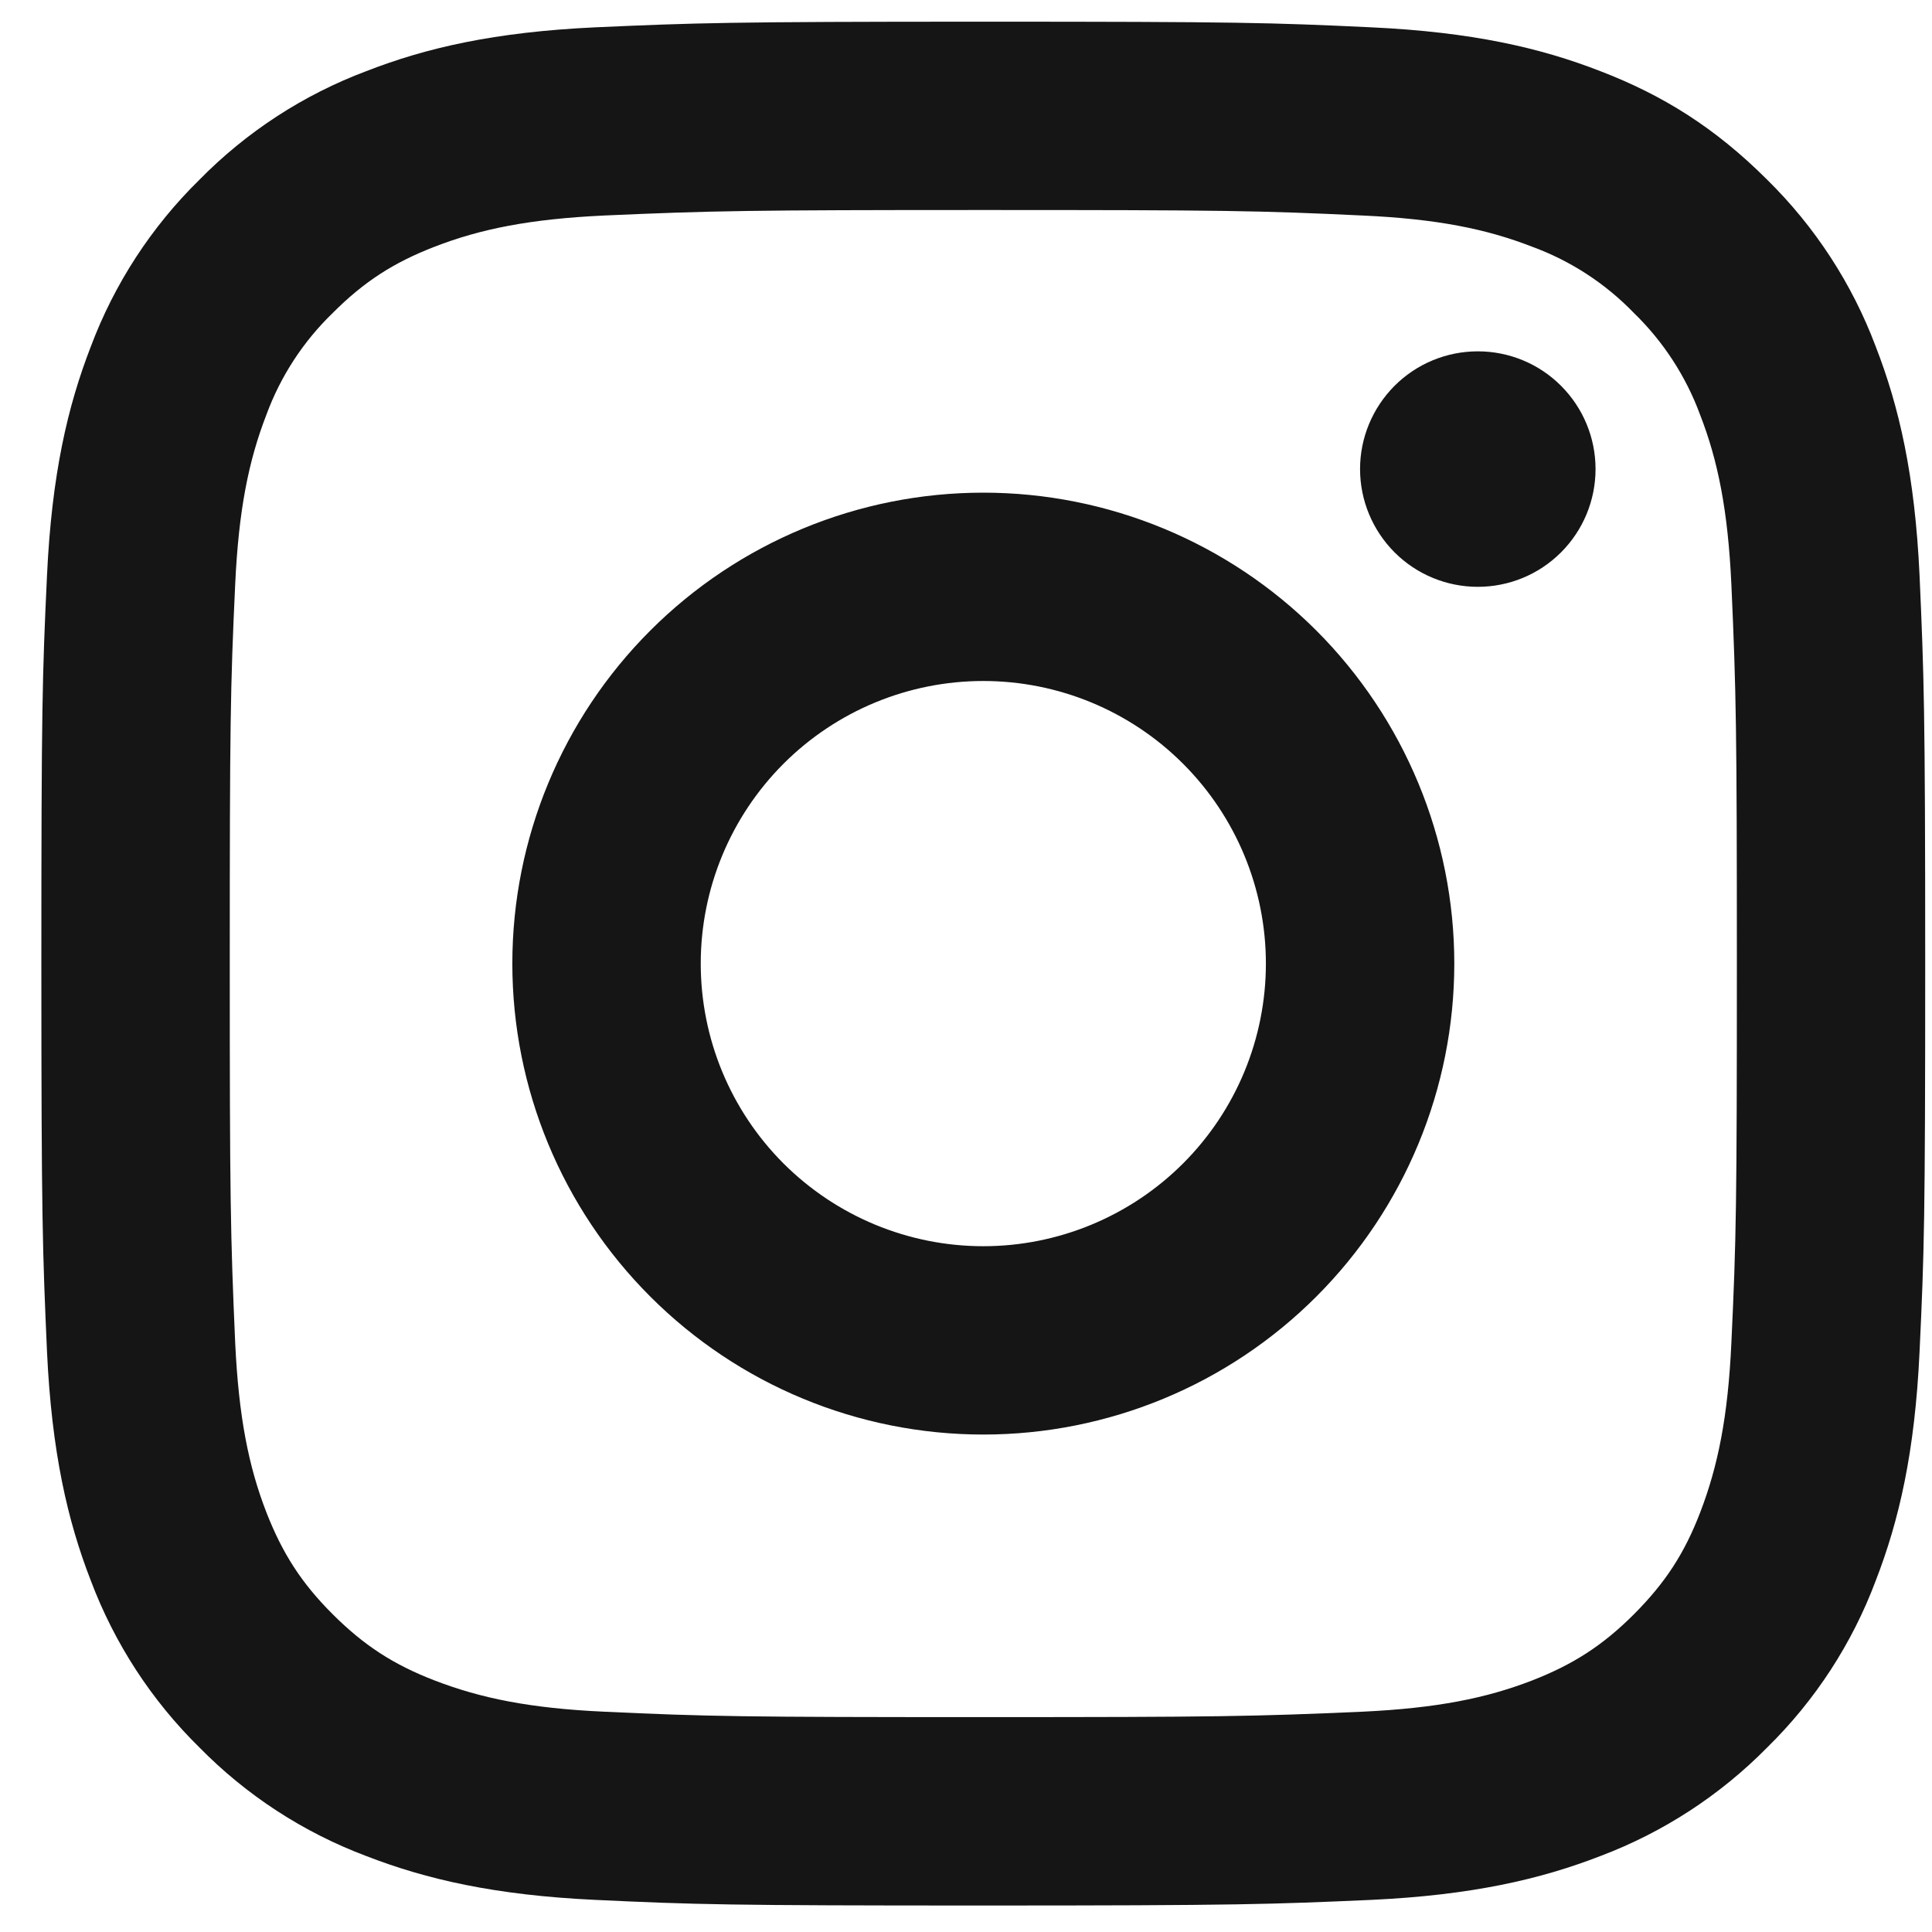 <svg width="27" height="27" viewBox="0 0 27 27" fill="none" xmlns="http://www.w3.org/2000/svg">
<path d="M13.742 9.517C12.694 9.517 11.69 9.933 10.949 10.674C10.209 11.415 9.793 12.419 9.793 13.466C9.793 14.514 10.209 15.518 10.949 16.259C11.69 16.999 12.694 17.416 13.742 17.416C14.789 17.416 15.794 16.999 16.534 16.259C17.275 15.518 17.691 14.514 17.691 13.466C17.691 12.419 17.275 11.415 16.534 10.674C15.794 9.933 14.789 9.517 13.742 9.517ZM13.742 6.885C15.487 6.885 17.162 7.578 18.396 8.812C19.63 10.047 20.324 11.721 20.324 13.466C20.324 15.212 19.63 16.886 18.396 18.12C17.162 19.355 15.487 20.048 13.742 20.048C11.996 20.048 10.322 19.355 9.088 18.12C7.853 16.886 7.16 15.212 7.16 13.466C7.16 11.721 7.853 10.047 9.088 8.812C10.322 7.578 11.996 6.885 13.742 6.885ZM22.298 6.555C22.298 6.992 22.125 7.41 21.816 7.719C21.508 8.028 21.089 8.201 20.653 8.201C20.216 8.201 19.798 8.028 19.489 7.719C19.181 7.41 19.007 6.992 19.007 6.555C19.007 6.119 19.181 5.701 19.489 5.392C19.798 5.083 20.216 4.91 20.653 4.91C21.089 4.91 21.508 5.083 21.816 5.392C22.125 5.701 22.298 6.119 22.298 6.555ZM13.742 2.935C10.485 2.935 9.953 2.945 8.438 3.012C7.406 3.061 6.714 3.199 6.071 3.449C5.5 3.67 5.088 3.935 4.65 4.374C4.238 4.772 3.921 5.258 3.723 5.796C3.473 6.441 3.335 7.132 3.287 8.163C3.219 9.616 3.211 10.124 3.211 13.466C3.211 16.723 3.22 17.255 3.287 18.77C3.336 19.801 3.474 20.494 3.723 21.136C3.947 21.708 4.21 22.12 4.647 22.557C5.091 23 5.503 23.264 6.069 23.483C6.719 23.734 7.411 23.874 8.438 23.921C9.891 23.989 10.399 23.997 13.742 23.997C16.998 23.997 17.53 23.988 19.045 23.921C20.075 23.872 20.768 23.734 21.411 23.485C21.981 23.263 22.396 22.998 22.833 22.561C23.276 22.117 23.541 21.706 23.759 21.14C24.009 20.491 24.149 19.797 24.196 18.77C24.265 17.317 24.273 16.809 24.273 13.466C24.273 10.21 24.264 9.678 24.196 8.163C24.148 7.133 24.009 6.438 23.759 5.796C23.561 5.259 23.245 4.773 22.834 4.374C22.436 3.962 21.95 3.645 21.412 3.448C20.767 3.197 20.075 3.059 19.045 3.012C17.592 2.943 17.084 2.935 13.742 2.935ZM13.742 0.303C17.318 0.303 17.765 0.316 19.168 0.382C20.57 0.448 21.524 0.667 22.364 0.994C23.233 1.328 23.965 1.781 24.697 2.512C25.366 3.17 25.884 3.966 26.214 4.844C26.54 5.683 26.761 6.638 26.826 8.04C26.888 9.444 26.905 9.89 26.905 13.466C26.905 17.043 26.892 17.489 26.826 18.892C26.761 20.294 26.54 21.249 26.214 22.089C25.885 22.968 25.367 23.764 24.697 24.421C24.038 25.09 23.242 25.608 22.364 25.939C21.525 26.264 20.57 26.485 19.168 26.551C17.765 26.613 17.318 26.63 13.742 26.63C10.165 26.63 9.719 26.617 8.316 26.551C6.914 26.485 5.959 26.264 5.12 25.939C4.241 25.609 3.445 25.091 2.787 24.421C2.117 23.763 1.6 22.967 1.269 22.089C0.943 21.25 0.723 20.294 0.657 18.892C0.595 17.489 0.578 17.043 0.578 13.466C0.578 9.89 0.591 9.444 0.657 8.04C0.723 6.637 0.943 5.684 1.269 4.844C1.599 3.965 2.117 3.169 2.787 2.512C3.445 1.842 4.241 1.324 5.12 0.994C5.959 0.667 6.912 0.448 8.316 0.382C9.719 0.32 10.165 0.303 13.742 0.303Z" fill="#151516"/>
</svg>
